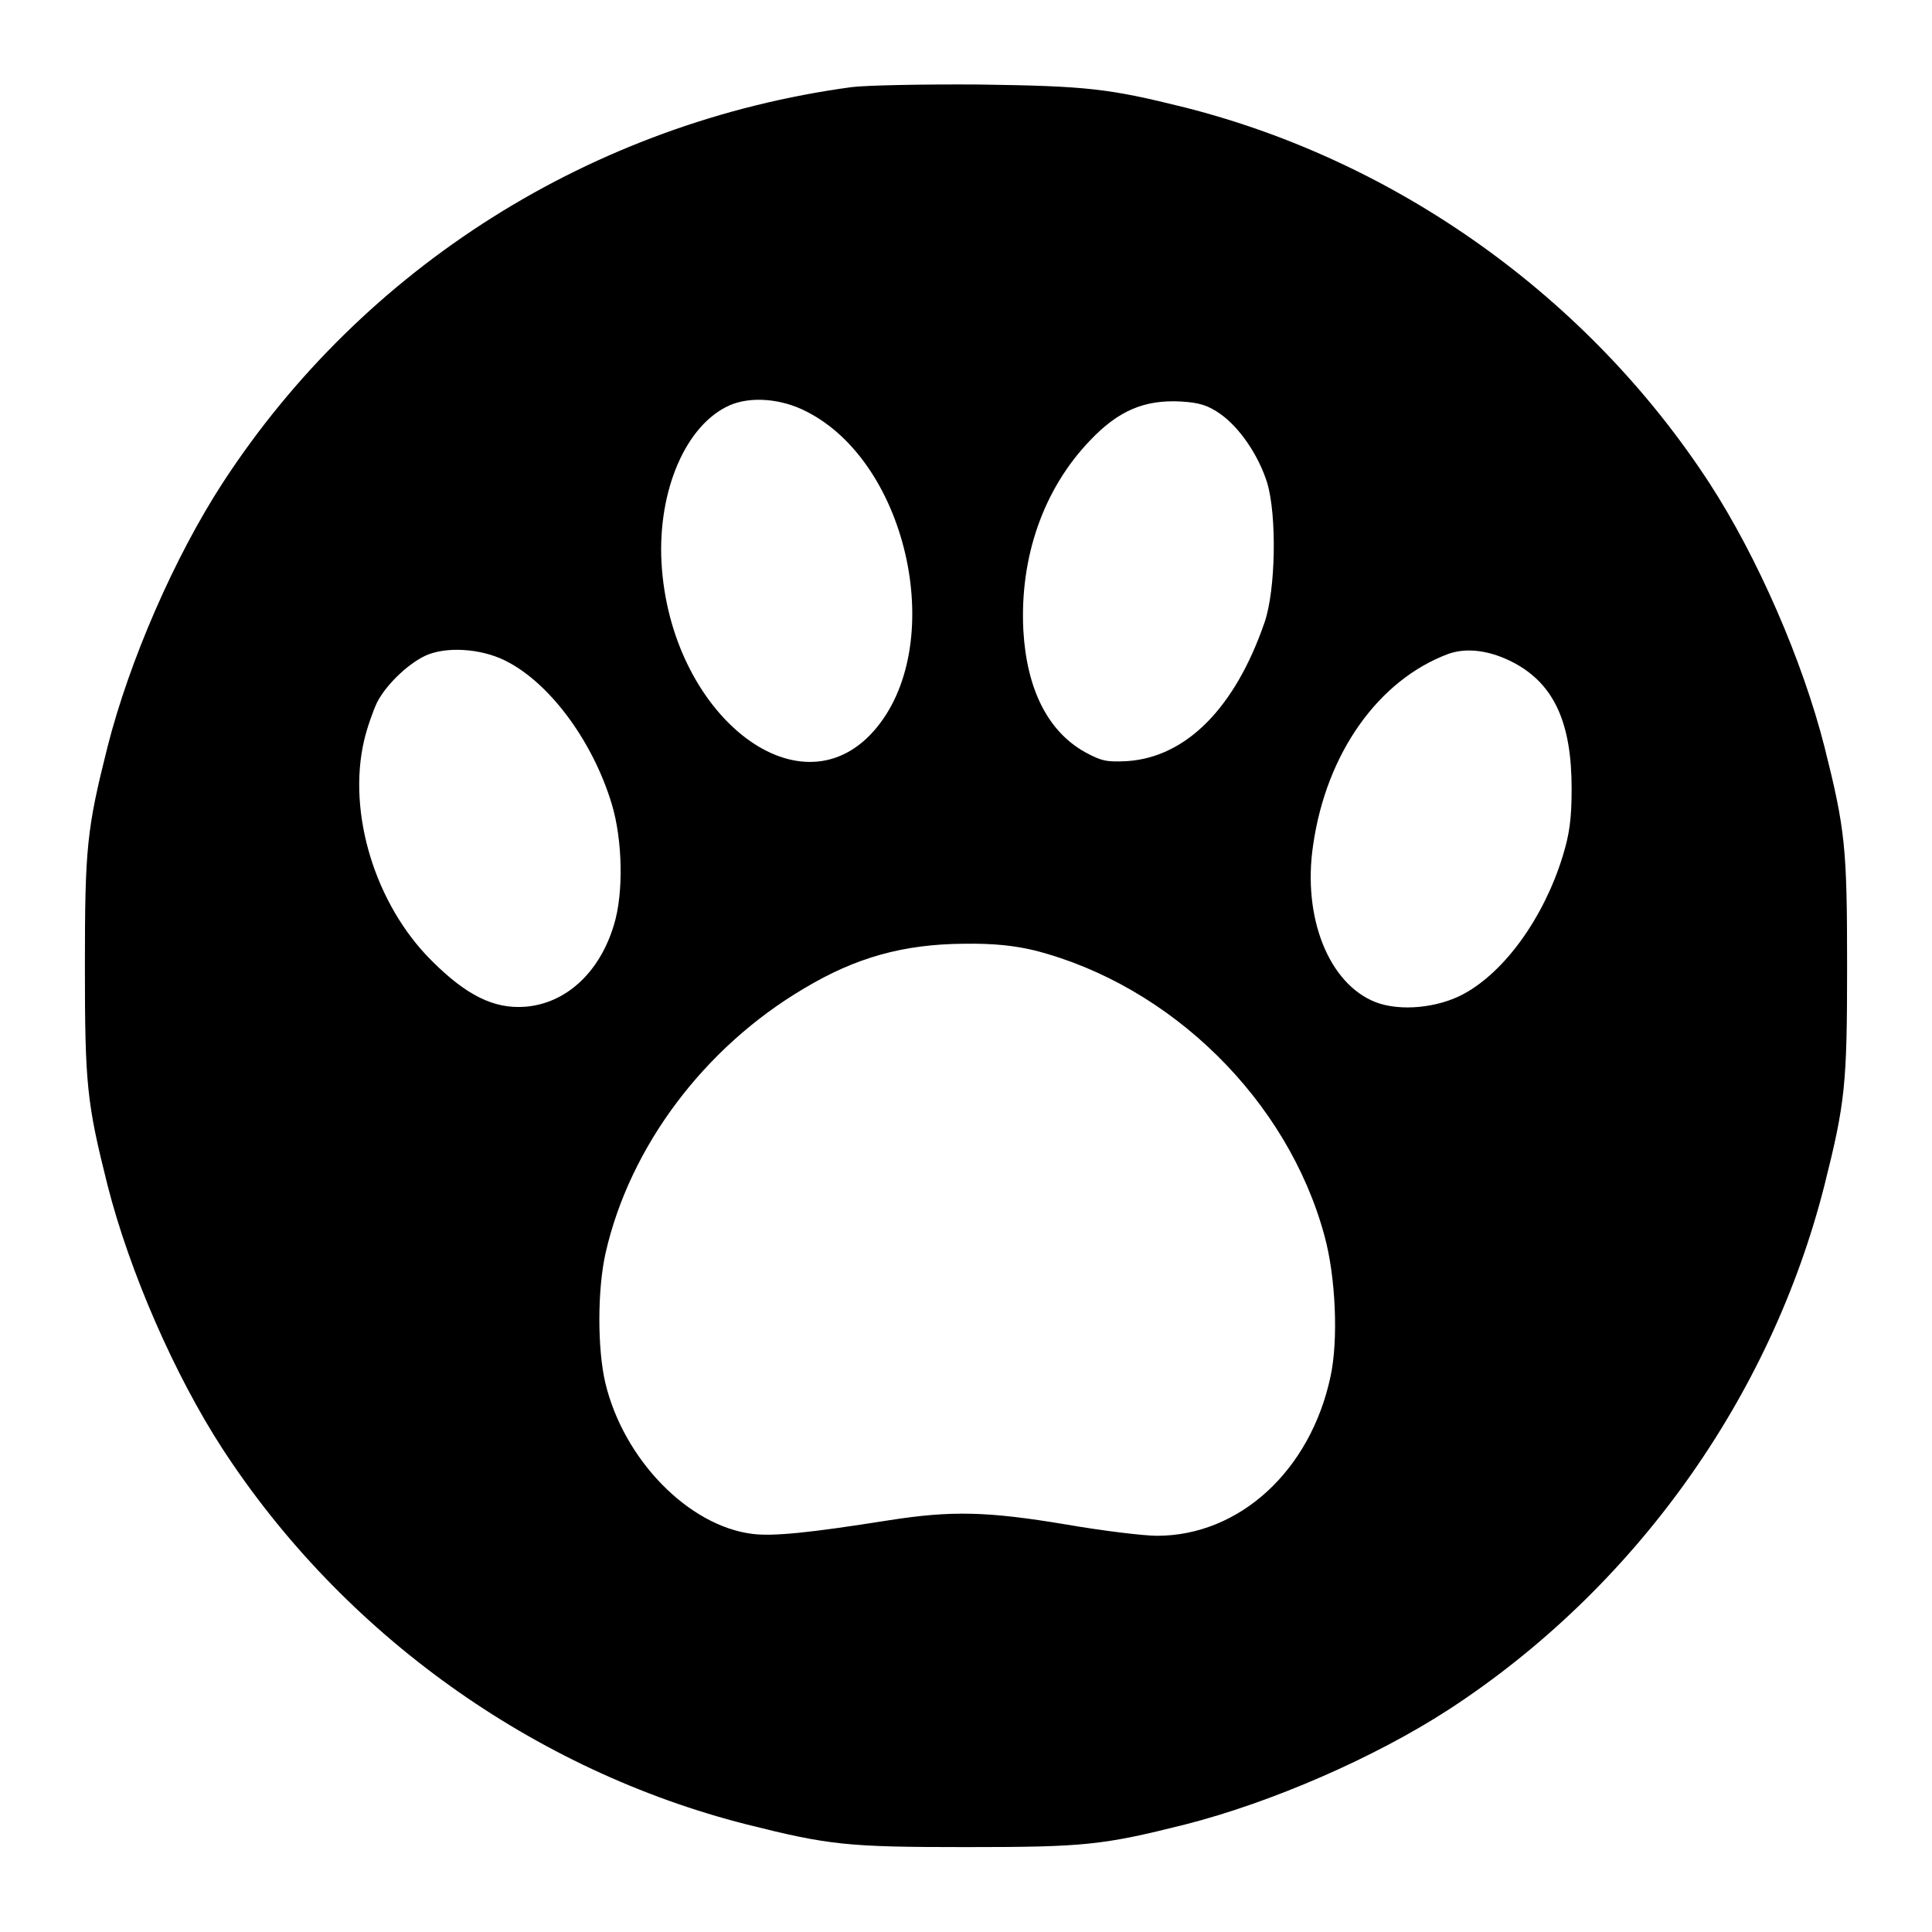 <?xml version="1.0" standalone="no"?>
<!DOCTYPE svg PUBLIC "-//W3C//DTD SVG 20010904//EN"
 "http://www.w3.org/TR/2001/REC-SVG-20010904/DTD/svg10.dtd">
<svg version="1.0" xmlns="http://www.w3.org/2000/svg"
 width="512pt" height="512pt" viewBox="0 0 512 512"
 preserveAspectRatio="xMidYMid meet">
<g transform="translate(0,512) scale(0.1,-0.1)"
fill="#000000" stroke="none">
<path d="M2256 4889 c-685 -93 -1293 -476 -1666 -1049 -128 -197 -247 -471
-305 -699 -55 -219 -60 -267 -60 -581 0 -314 5 -362 60 -581 58 -228 177 -502
305 -699 320 -491 825 -852 1389 -995 219 -55 267 -60 581 -60 314 0 362 5
581 60 228 58 502 177 699 305 491 320 852 825 995 1389 55 219 60 267 60 581
0 314 -5 362 -60 581 -58 228 -177 502 -305 699 -320 491 -825 852 -1389 995
-204 51 -262 57 -546 61 -148 1 -301 -2 -339 -7z m-120 -859 c274 -137 377
-627 178 -849 -200 -223 -539 49 -561 449 -10 191 65 365 181 416 55 24 136
18 202 -16z m1098 -7 c51 -36 101 -109 124 -182 26 -86 23 -285 -7 -371 -78
-226 -207 -356 -363 -367 -55 -3 -69 0 -113 24 -98 55 -154 166 -163 322 -10
194 53 375 177 504 75 79 144 108 240 103 50 -3 72 -10 105 -33z m-1885 -659
c113 -61 223 -212 272 -374 29 -95 32 -237 6 -321 -38 -127 -128 -209 -236
-217 -82 -6 -155 30 -247 122 -150 149 -224 392 -179 584 8 34 24 79 34 100
26 51 90 110 137 128 59 22 151 13 213 -22z m2664 -1 c106 -57 152 -159 152
-333 0 -81 -6 -122 -24 -180 -50 -162 -153 -305 -262 -364 -68 -37 -168 -47
-233 -22 -124 48 -195 224 -166 417 35 243 173 437 358 506 50 18 113 9 175
-24z m-1270 -762 c361 -93 670 -397 767 -756 30 -109 37 -277 16 -373 -53
-249 -241 -422 -460 -422 -34 0 -143 13 -241 30 -209 35 -304 37 -470 11 -208
-33 -306 -43 -361 -36 -170 21 -342 198 -390 401 -21 90 -21 247 1 344 64 281
261 544 525 700 138 83 265 118 426 119 79 1 133 -5 187 -18z"/>
</g>
</svg>
